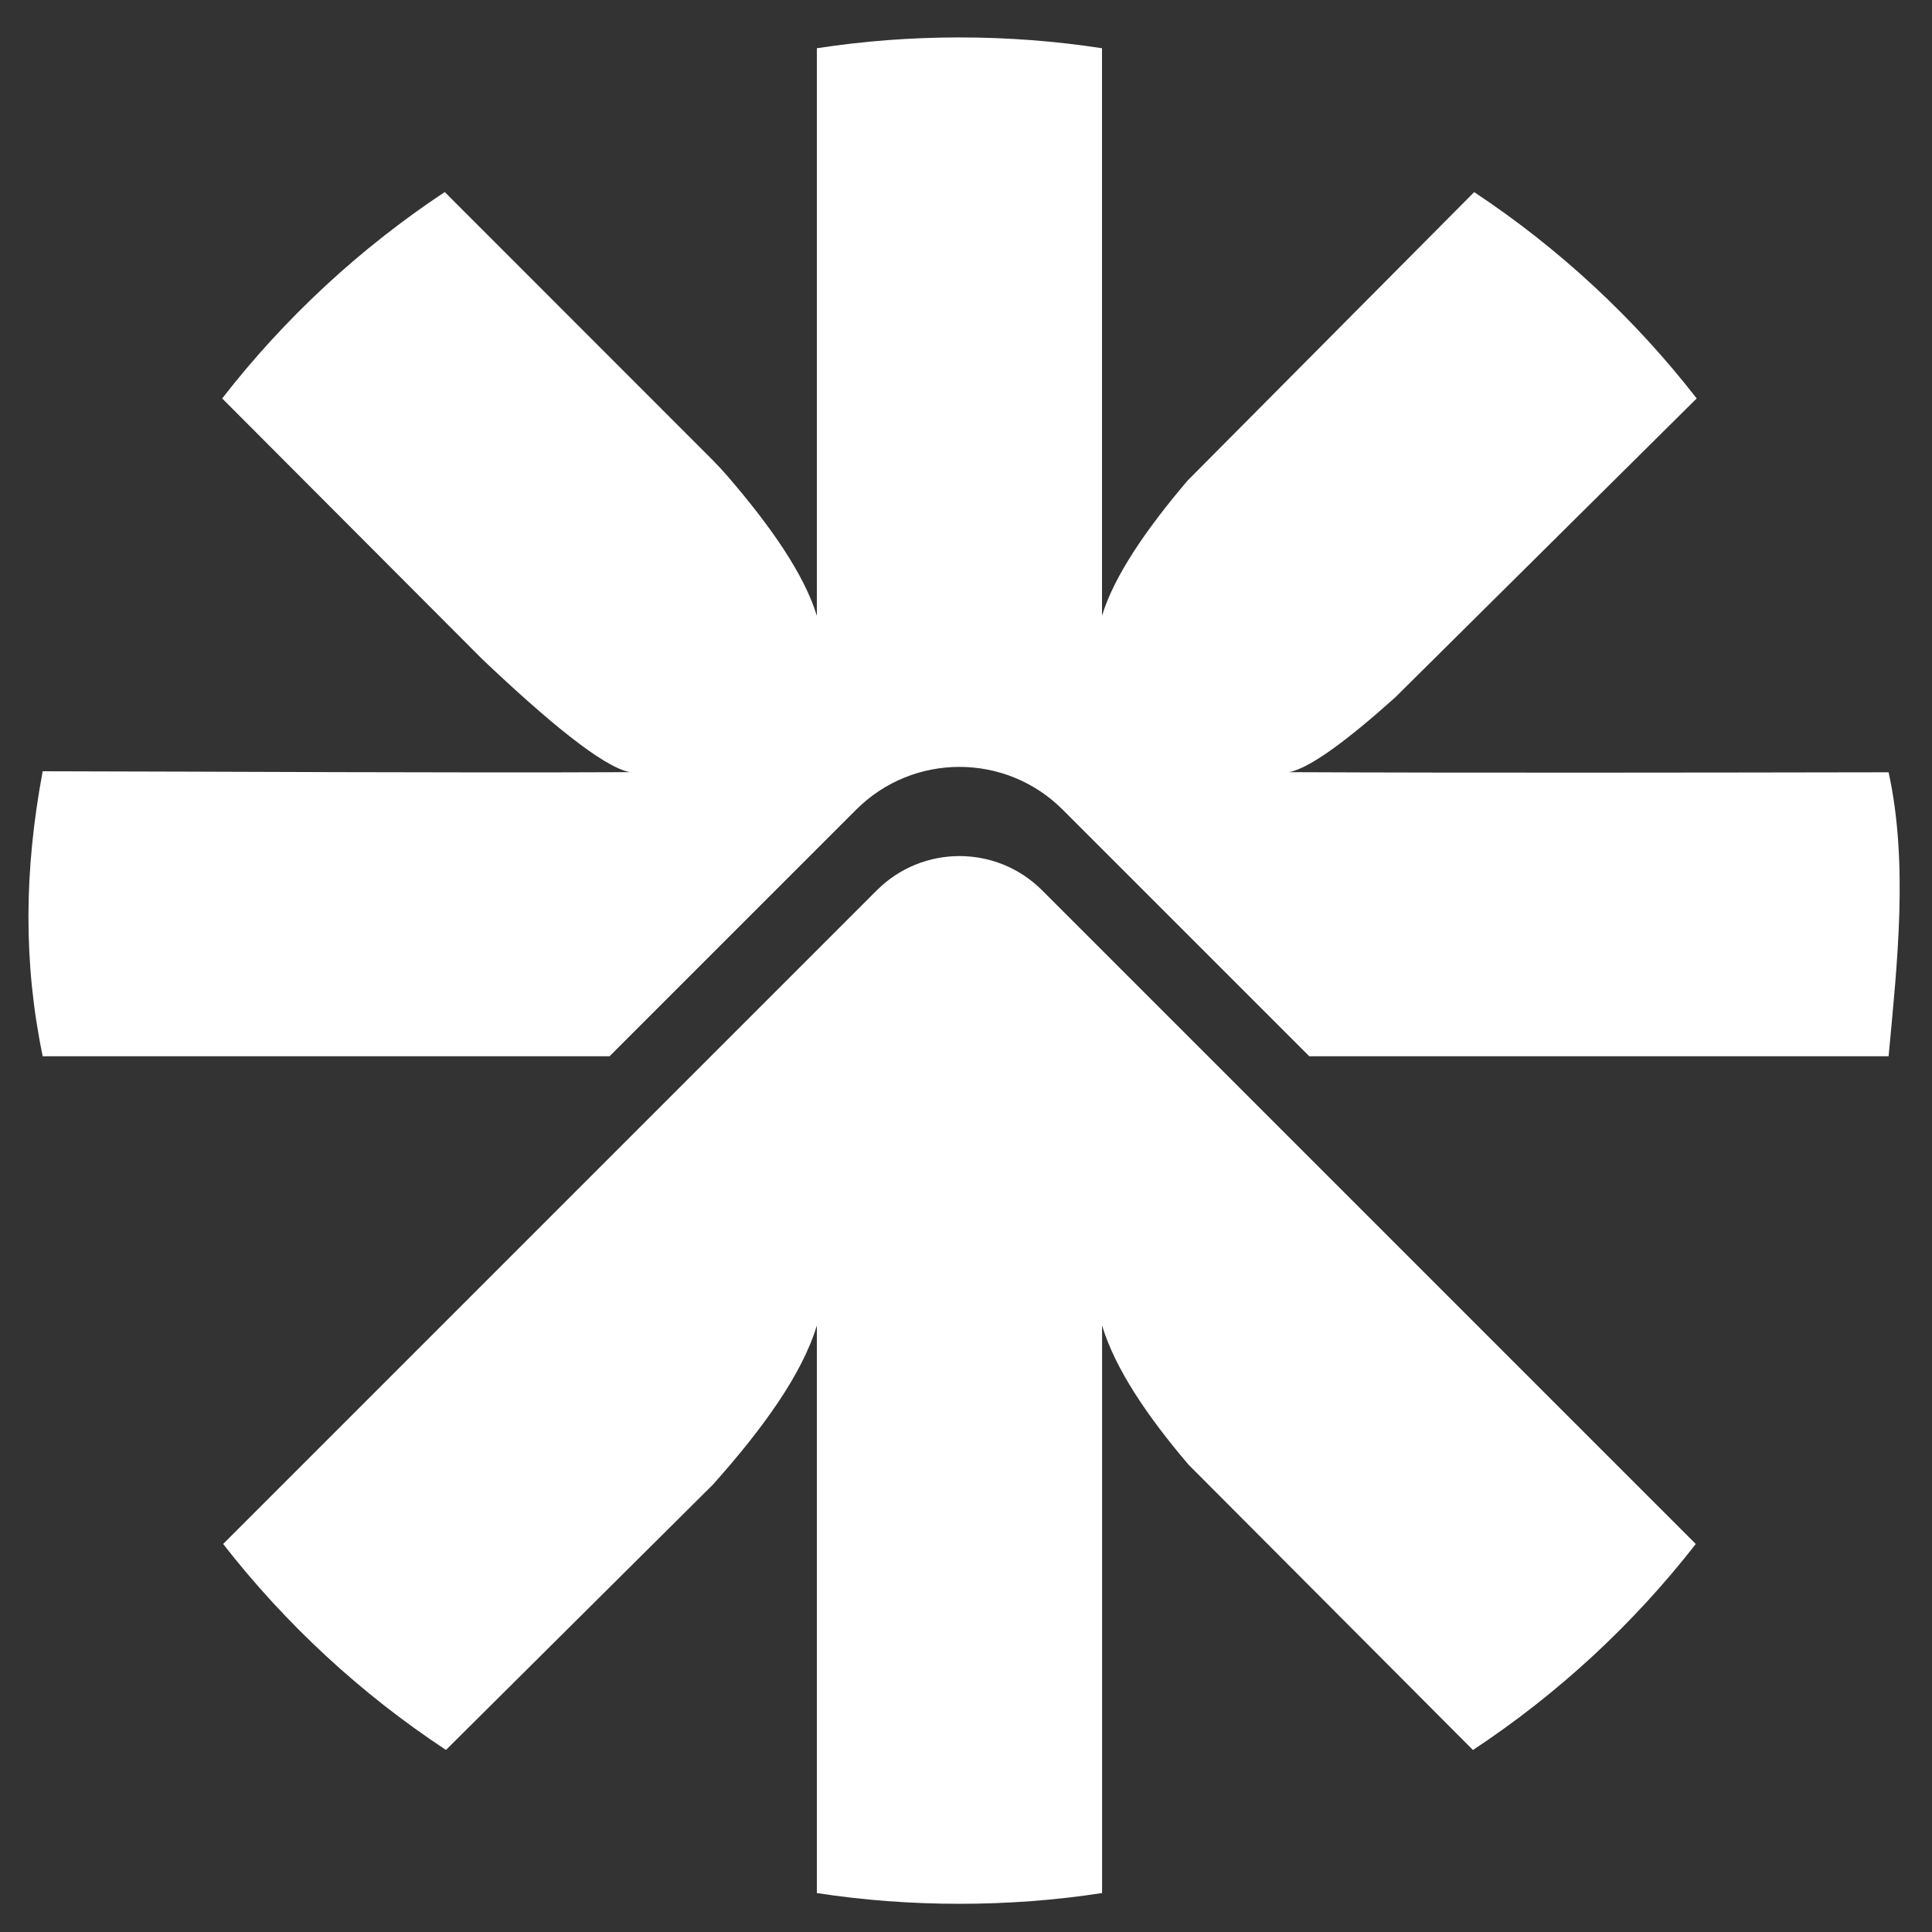 <svg xmlns="http://www.w3.org/2000/svg" width="30" height="30" viewBox="0 0 30 30" fill="none"><rect x="0" y="0" width="30" height="30" fill="#333333" stroke="none"/><path d="M13.616 13.824C14.324 13.116 15.473 13.116 16.181 13.824L26.332 23.975C25.362 25.22 24.192 26.302 22.872 27.174L18.455 22.743C17.814 21.99 17.315 21.253 17.113 20.582L17.113 29.395C15.676 29.618 14.121 29.618 12.684 29.395L12.684 20.582C12.457 21.338 11.842 22.189 11.07 23.053L6.925 27.173C5.604 26.302 4.435 25.22 3.465 23.975L13.616 13.824Z" fill="white"></path><path d="M17.112 0.749L17.112 9.562C17.299 8.945 17.797 8.219 18.441 7.462L22.891 2.983C24.21 3.857 25.378 4.941 26.346 6.187L21.663 10.831C20.946 11.473 20.346 11.928 20.016 11.99C22.859 12.003 26.435 11.997 29.326 11.992C29.634 13.399 29.462 14.942 29.326 16.402L20.331 16.402C19.083 15.155 17.786 13.858 16.501 12.572C15.616 11.687 14.18 11.687 13.295 12.572C12.01 13.858 10.713 15.155 9.465 16.402L0.663 16.402C0.36 14.938 0.376 13.508 0.663 11.976C3.554 11.981 6.937 12.003 9.78 11.99C9.355 11.908 8.484 11.179 7.494 10.241L3.45 6.187C4.419 4.94 5.587 3.856 6.906 2.982L11.059 7.137C11.14 7.219 11.219 7.303 11.294 7.39C11.967 8.17 12.489 8.92 12.684 9.562L12.684 0.749C13.406 0.638 14.145 0.581 14.898 0.581C15.651 0.581 16.39 0.638 17.112 0.749Z" fill="white"></path></svg>